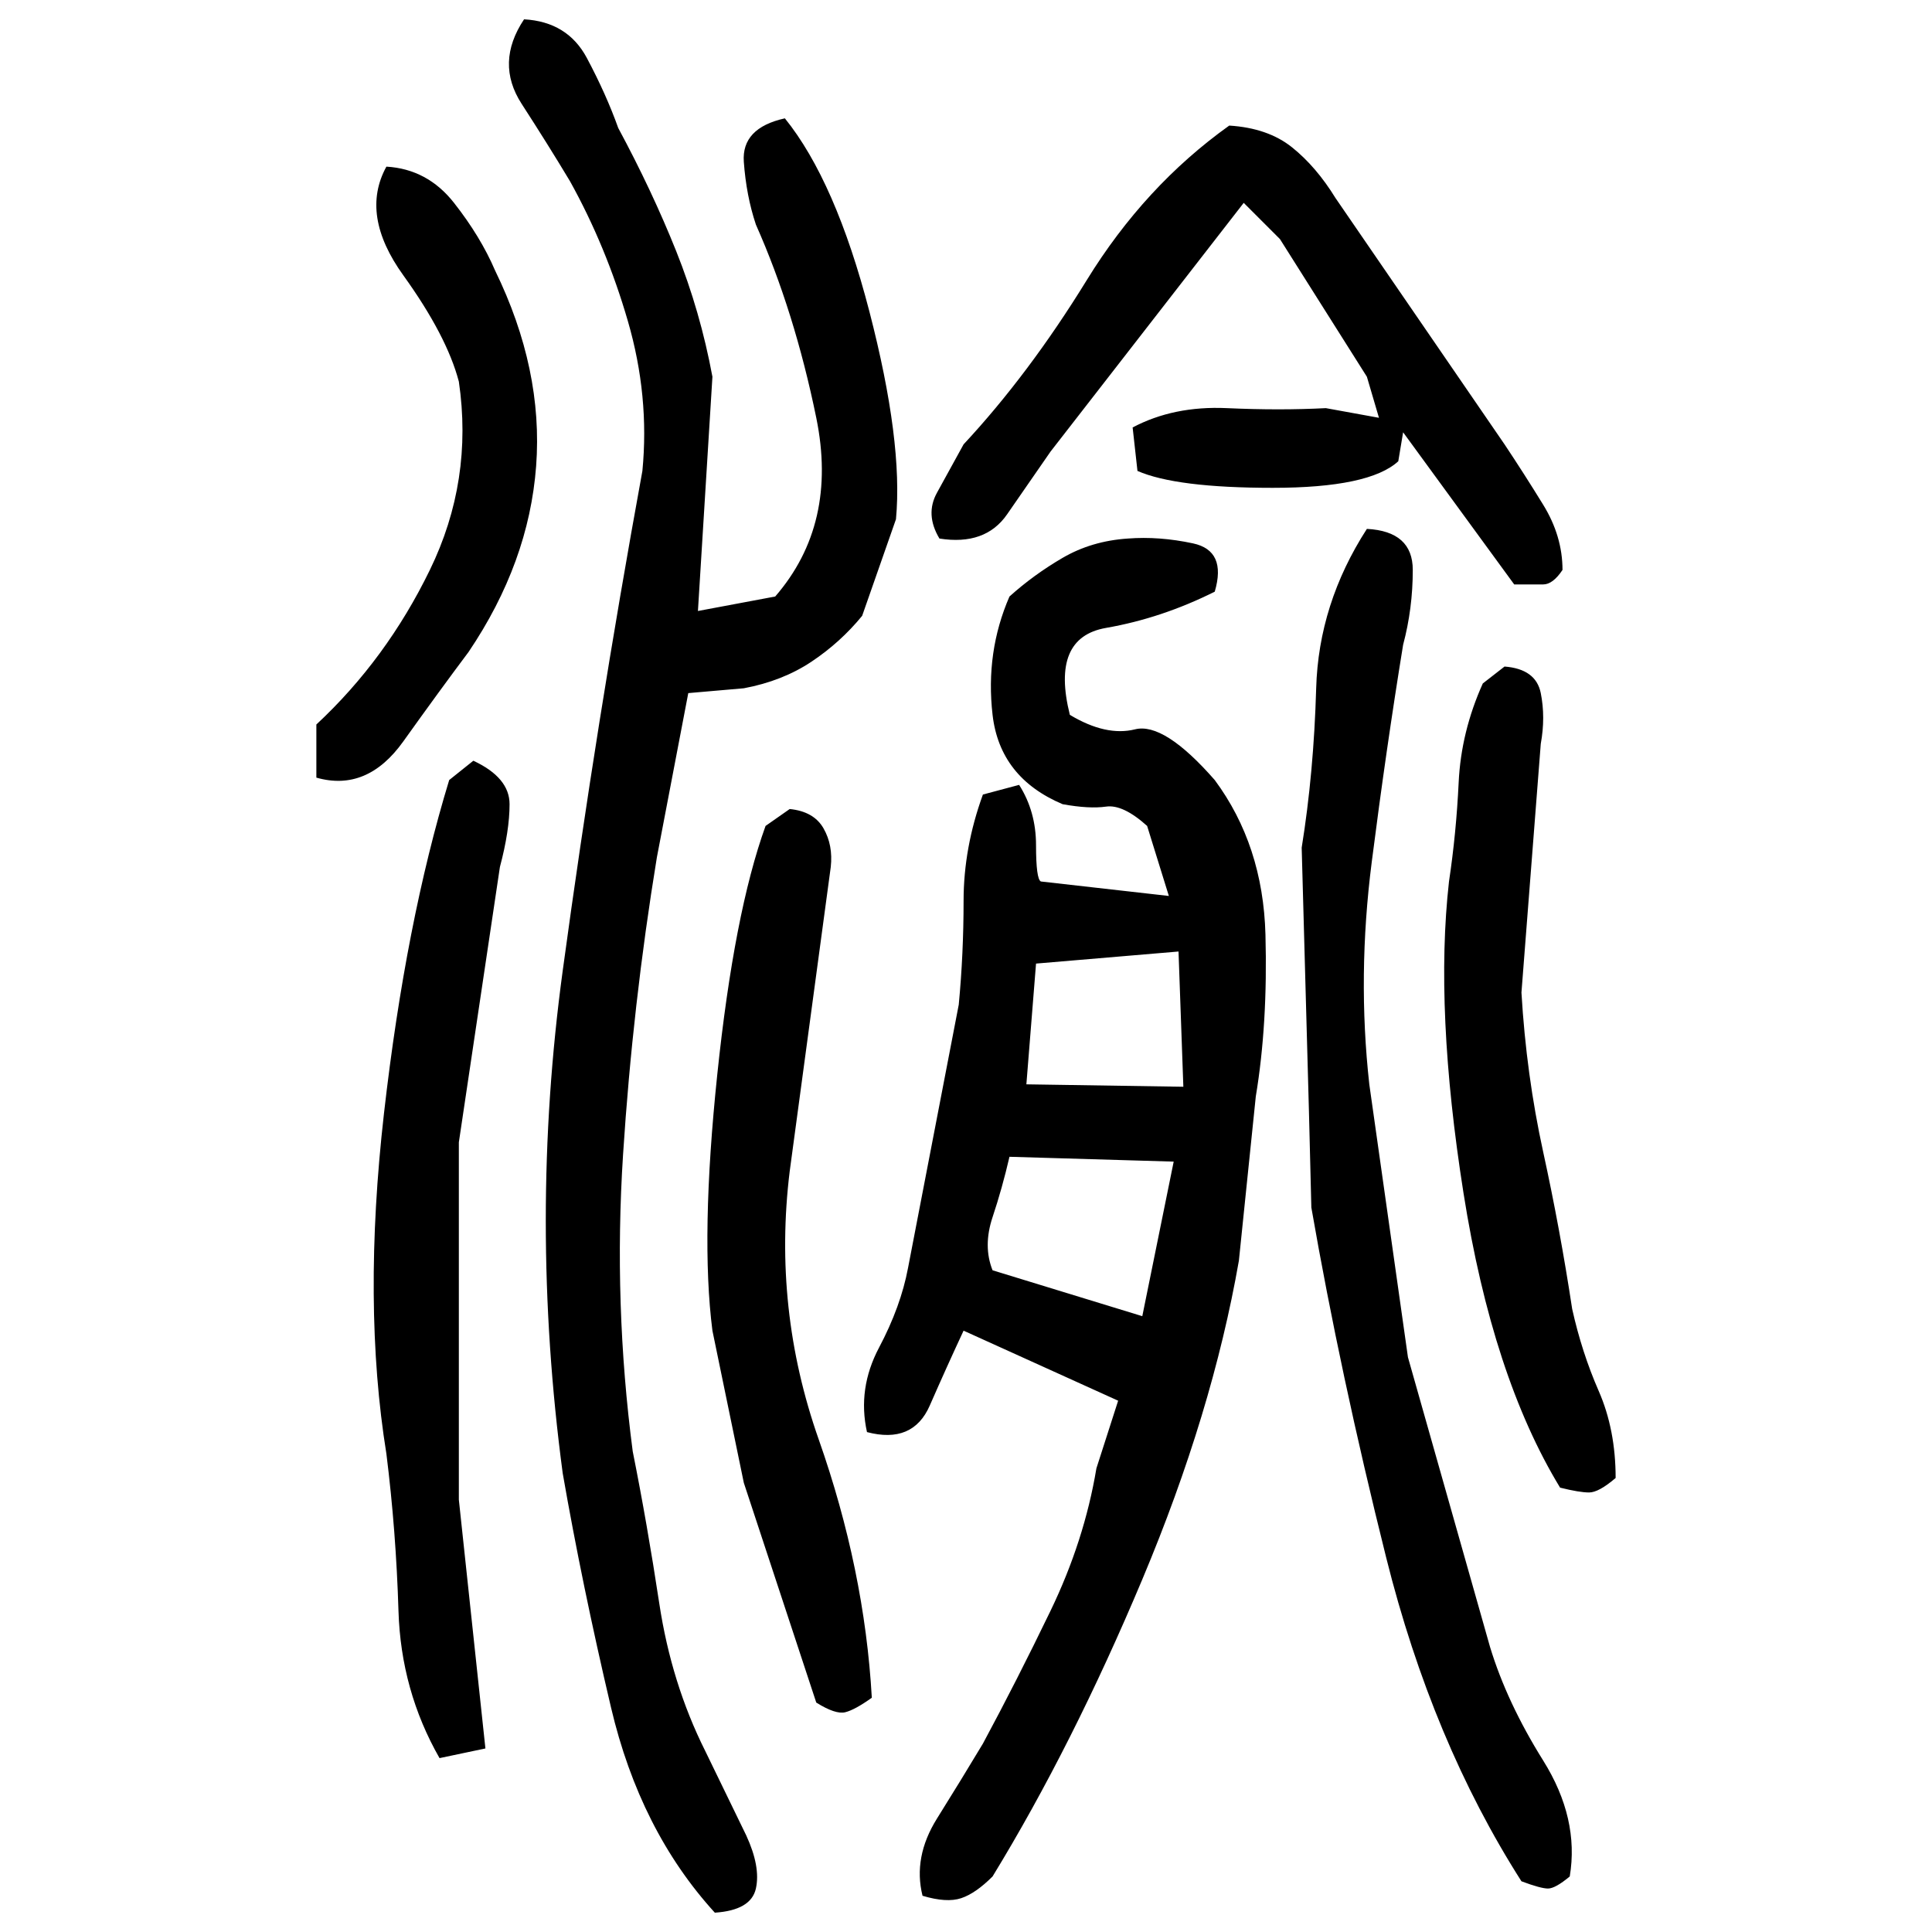﻿<?xml version="1.0" encoding="UTF-8" standalone="yes"?>
<svg xmlns="http://www.w3.org/2000/svg" height="100%" version="1.1" width="100%" viewBox="0 0 80 80">
  <g transform="scale(1)">
    <path fill="#000000" d="M21.7 0.8Q23.5 0.9 24.3 2.4T25.6 5.3Q27 7.9 28 10.4T29.5 15.6L28.9 25.3L32.1 24.7Q34.7 21.7 33.8 17.3T31.3 9.3Q30.9 8.1 30.8 6.7T32.5 4.9Q34.6 7.5 36.0 12.9T37.1 21.5L35.7 25.5Q34.8 26.6 33.6 27.4T30.8 28.5L28.5 28.7L27.2 35.5Q26.2 41.6 25.8 47.8T26.2 60.1Q26.8 63.1 27.3 66.4T29.2 72.5L30.9 76Q31.5 77.3 31.3 78.2T29.6 79.2Q26.5 75.8 25.3 70.7T23.3 61Q21.9 50.5 23.3 40.2T26.6 19.5Q26.9 16.4 26 13.3T23.6 7.5Q22.7 6 21.6 4.3T21.7 0.8ZM50.9 5.2Q52.5 5.3 53.5 6.1T55.3 8.2L62.3 18.4Q63.1 19.6 63.9 20.9T64.7 23.6Q64.3 24.2 63.9 24.2T62.7 24.2L58.1 17.9L57.9 19.1Q56.7 20.2 52.7 20.2T47.1 19.5L46.9 17.7Q48.6 16.8 50.8 16.9T54.9 16.9L57.1 17.3L56.6 15.6L53.0 9.9L51.5 8.4L43.5 18.7Q42.6 20 41.7 21.3T38.9 22.3Q38.3 21.3 38.8 20.4T39.9 18.4Q42.6 15.5 45.0 11.6T50.9 5.2ZM16.0 6.9Q17.7 7.0 18.8 8.4T20.5 11.2Q22.5 15.3 22.2 19.3T19.4 27.0Q18.2 28.6 16.7 30.7T13.1 32.2V30Q16.0 27.3 17.8 23.6T19 15.8Q18.5 13.9 16.7 11.4T16.0 6.9ZM56.6 21.9Q58.5 22 58.5 23.6T58.1 26.7Q57.4 31.0 56.8 35.7T56.7 44.9L58.3 56.2L61.7 68.2Q62.4 70.5 63.9 72.9T65.0 77.7Q64.4 78.2 64.1 78.2T63 77.9Q59.3 72.1 57.4 64.5T54.3 50.0L54.2 46.0L53.9 35.1Q54.4 32 54.5 28.5T56.6 21.9ZM46.7 22.3Q48 22.2 49.4 22.5T50.3 24.5Q48.1 25.6 45.8 26.0T44.3 29.6Q45.8 30.5 47 30.2T50.3 32.3Q52.3 35.0 52.4 38.7T52 45.4L51.3 52.2Q50.2 58.5 47.3 65.4T41.1 77.7Q40.4 78.4 39.8 78.6T38.2 78.5Q37.8 76.9 38.8 75.3T40.7 72.2Q42.1 69.6 43.5 66.7T45.4 60.8L46.3 58.0L39.9 55.1Q39.2 56.6 38.5 58.2T35.9 59.3Q35.5 57.5 36.4 55.8T37.6 52.5L39.7 41.6Q39.9 39.5 39.9 37.3T40.7 32.9L42.2 32.5Q42.9 33.6 42.9 35.0T43.1 36.5L48.4 37.1L47.5 34.2Q46.5 33.3 45.8 33.4T44 33.3Q41.4 32.2 41.1 29.6T41.8 24.7Q42.8 23.8 44.0 23.1T46.7 22.3ZM62.3 27.6Q63.6 27.7 63.8 28.7T63.8 30.8L63 41.1Q63.2 44.5 63.9 47.7T65.1 54.2Q65.5 56 66.2 57.6T66.9 61.2Q66.2 61.8 65.8 61.8T64.6 61.6Q61.8 57 60.6 49.4T60 36.5Q60.3 34.5 60.4 32.4T61.4 28.3L62.3 27.6ZM19.6 31.5Q21.1 32.2 21.1 33.3T20.7 35.9L19 47.3V62.1L20.1 72.4L18.2 72.8Q16.6 70 16.5 66.7T16.0 60.2Q15 54.0 15.9 46.1T18.6 32.3L19.6 31.5ZM32.7 33.5Q33.7 33.6 34.1 34.3T34.4 35.9L32.7 48.5Q32 54.2 33.9 59.6T36.1 70.3Q35.4 70.8 35 70.9T33.8 70.5L30.8 61.4L29.5 55.1Q29.0 51.2 29.7 44.5T31.7 34.2L32.7 33.5ZM42.9 39.9L42.5 44.9L49.0 45L48.8 39.4L42.9 39.9ZM41.5 49.2T41.1 50.4T41.1 52.6L47.3 54.5L48.6 48.1L41.8 47.9Q41.5 49.2 41.1 50.4Z" />
  </g>
</svg>
